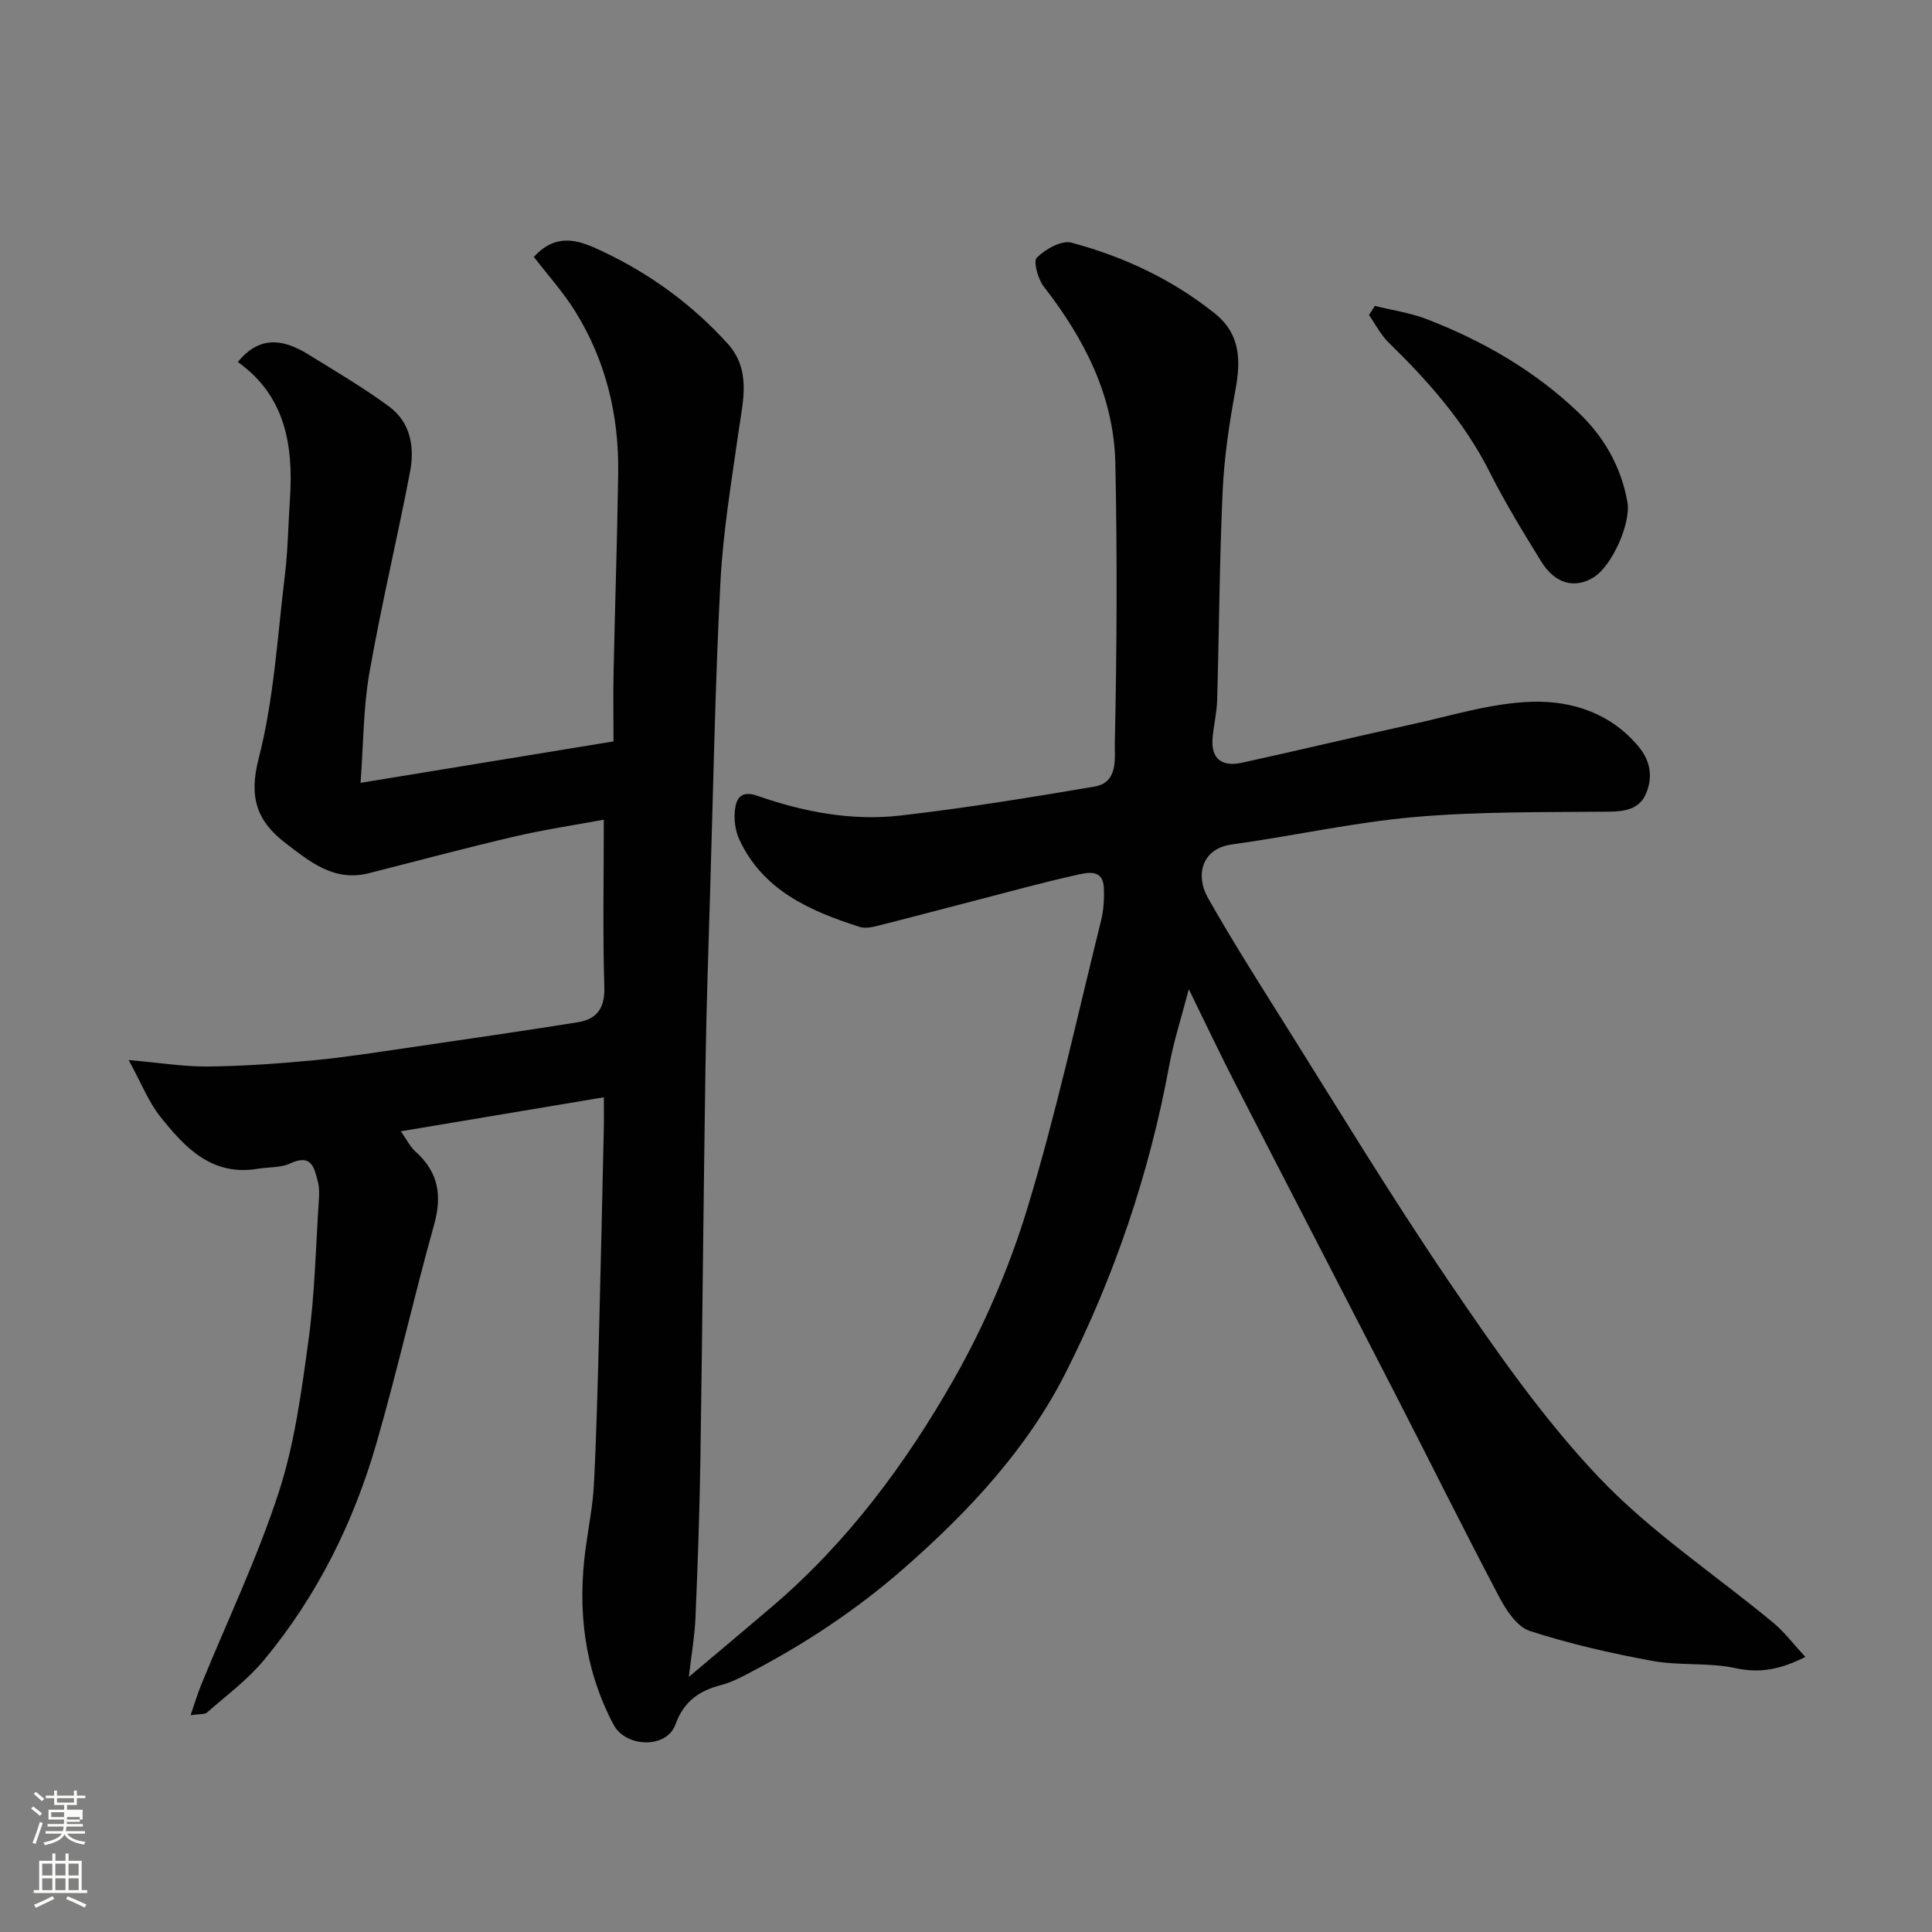 <svg enable-background="new 0 0 400 400" viewBox="0 0 400 400" xmlns="http://www.w3.org/2000/svg"><rect x="0" y="0" width="400" height="400" fill="#808080" stroke="none"/><path d="m6.44 374.46.42-.45c.65.47 1.27.95 1.85 1.44l-.45.49c-.65-.56-1.25-1.06-1.82-1.48m.93 7.33-.63-.26c.55-1.36 1.05-2.8 1.52-4.33.19.1.38.19.59.27-.46 1.29-.95 2.73-1.48 4.32m-.38-10.38.44-.42c.43.34 1.01.82 1.74 1.44l-.49.49c-.53-.51-1.09-1.01-1.69-1.51m2.5.35h1.72v-1.04h.59v1.04h3.52v-1.04h.59v1.04h1.75v.53h-1.75v1.42h-2.03v.97h3.22v2.03h-3.24c0 .35-.01.66-.03.93h3.32v.53h-3.37c-.03.27-.08.58-.15.94h3.96v.53h-3.71c.67.92 1.93 1.48 3.79 1.68-.13.24-.23.44-.29.59-2.13-.38-3.48-1.08-4.04-2.12-.43.97-1.77 1.72-4.03 2.23-.09-.19-.2-.37-.33-.55 2.1-.42 3.37-1.03 3.81-1.83h-3.36v-.53h3.58c.08-.29.13-.61.16-.94h-3.33v-.53h3.39c.02-.27.04-.58.04-.93h-3.23v-2.03h3.25v-.97h-2.07v-1.42h-1.73zm1.12 3.44v1h2.65c.01-.3.02-.44.01-.4v-.25-.35zm1.19-2h3.52v-.91h-3.52zm4.71 3h-2.63v.59c0 .15-.01.28-.01.4h2.64v-1.99z" fill="#fbfcfa"/><path d="m13.56 383.74h.63v1.52h2.72v6.07h1.13v.6h-11.06v-.6h1.13v-6.07h2.73v-1.52h.63v1.52h2.1v-1.52zm-2.69 8.83.38.56c-1.24.63-2.53 1.25-3.85 1.85-.1-.21-.21-.42-.34-.63 1.36-.55 2.63-1.15 3.81-1.78m-2.13-4.27h2.1v-2.45h-2.1zm0 3.04h2.1v-2.46h-2.1zm2.72-3.04h2.1v-2.45h-2.1zm0 3.04h2.1v-2.46h-2.1zm6.07 3.6c-1.41-.71-2.7-1.3-3.86-1.78l.35-.56c1.45.62 2.75 1.19 3.88 1.72zm-1.25-9.09h-2.1v2.45h2.1zm-2.09 5.49h2.1v-2.46h-2.1z" fill="#fbfcfa"/><g fill="#010101"><path d="m373.78 343.05c-5.2 2.61-9.42 3.42-14.47 2.32-5.58-1.21-11.57-.46-17.21-1.5-8.56-1.57-17.11-3.52-25.37-6.2-2.62-.85-4.87-4.25-6.32-7-7.33-13.89-14.3-27.96-21.47-41.93-11.07-21.53-22.22-43.02-33.28-64.56-3.11-6.06-6.03-12.23-9.53-19.37-1.5 5.76-3.12 10.71-4.05 15.78-4.09 22.26-11.33 43.61-21.46 63.65-7.94 15.71-20.01 28.66-33.42 40.42-9.86 8.64-20.52 15.68-32.01 21.68-1.87.98-3.8 1.98-5.82 2.51-4.59 1.19-7.78 3.34-9.54 8.21-1.82 5.05-10.3 4.76-12.81 0-6.09-11.54-7.49-23.78-5.77-36.53.59-4.38 1.48-8.74 1.71-13.14.53-10.26.78-20.53 1.05-30.8.38-14.43.68-28.87 1.01-43.3.04-1.62 0-3.24 0-6.11-14.27 2.39-27.86 4.66-42.03 7.04 1.18 1.67 1.9 3.19 3.06 4.23 4.71 4.22 5.52 9.04 3.83 15.09-4.2 15.03-7.61 30.28-11.94 45.27-4.75 16.45-12.3 31.65-23.28 44.88-3.38 4.08-7.78 7.33-11.79 10.86-.5.44-1.52.28-3.41.57.88-2.55 1.45-4.47 2.2-6.31 5.41-13.26 11.63-26.25 16.05-39.84 3.3-10.15 4.73-20.99 6.18-31.64 1.29-9.45 1.48-19.04 2.11-28.58.09-1.32.16-2.72-.16-3.97-.74-2.84-1.23-6.02-5.73-3.91-1.98.93-4.48.74-6.74 1.11-9.51 1.59-15.11-4.4-20.21-10.82-2.42-3.05-3.87-6.85-6.52-11.69 6.61.58 11.51 1.39 16.4 1.34 7.25-.08 14.5-.59 21.72-1.27 6.51-.61 12.99-1.64 19.46-2.58 11.81-1.72 23.62-3.44 35.4-5.31 3.93-.63 5.63-2.89 5.5-7.27-.34-11.24-.11-22.49-.11-34.67-5.77 1.07-12.13 2.01-18.37 3.46-10.13 2.36-20.19 5.06-30.27 7.62-7.19 1.82-12.22-2.37-17.31-6.28-5.88-4.52-7.58-9.43-5.51-17.46 3.16-12.26 3.88-25.17 5.42-37.83.64-5.23.7-10.53 1.05-15.8.76-11.19-.93-21.47-10.78-28.47 4.57-5.61 9.51-4.7 14.53-1.61 5.68 3.51 11.47 6.9 16.83 10.86 4.41 3.26 5.27 8.41 4.3 13.46-2.66 13.91-5.98 27.71-8.42 41.65-1.27 7.25-1.23 14.72-1.83 22.77 17.93-2.94 35.03-5.74 52.37-8.58 0-5.02-.09-9.84.02-14.65.29-13.6.75-27.2.95-40.8.18-12.04-2.55-23.42-8.96-33.68-2.47-3.95-5.65-7.47-8.5-11.17 5.04-5.59 10.23-3.04 14.5-1.02 9.68 4.6 18.32 10.92 25.58 18.92 4.98 5.49 3.21 11.86 2.31 18.21-1.47 10.37-3.22 20.75-3.76 31.18-1.1 21.18-1.48 42.4-2.12 63.6-.37 12.27-.79 24.53-.98 36.8-.41 27.1-.64 54.2-1.05 81.3-.17 10.94-.56 21.87-1.02 32.8-.16 3.72-.82 7.42-1.37 12.19 6.36-5.37 11.85-9.95 17.28-14.59 15.53-13.25 27.58-29.47 37.56-47 6.33-11.12 11.51-23.17 15.24-35.41 5.96-19.58 10.31-39.64 15.25-59.53.55-2.2.69-4.58.59-6.85-.17-3.94-3.37-3.15-5.51-2.68-6.99 1.54-13.89 3.46-20.83 5.25-6.93 1.79-13.85 3.64-20.79 5.38-1.1.28-2.42.48-3.45.15-10.26-3.31-19.98-7.5-24.89-18.09-.85-1.83-1.15-4.18-.9-6.19.29-2.4 1.3-4.03 4.71-2.84 9.52 3.33 19.47 5.22 29.53 4.07 13.46-1.54 26.86-3.74 40.23-6 4.94-.84 4.11-5.98 4.17-8.95.42-19.32.52-38.66.11-57.99-.3-13.88-6.38-25.73-14.8-36.55-1.22-1.57-2.24-5.25-1.46-6.02 1.78-1.75 5.11-3.65 7.17-3.1 10.78 2.88 20.81 7.57 29.64 14.62 5.36 4.28 5.45 9.69 4.32 15.84-1.27 6.91-2.33 13.92-2.65 20.93-.66 14.42-.73 28.86-1.14 43.3-.07 2.61-.71 5.19-.94 7.8-.41 4.49 2.03 6.07 6.05 5.19 11.6-2.53 23.15-5.32 34.75-7.85 8.42-1.83 16.87-4.53 25.36-4.78 8.21-.24 16.35 2.36 22.12 9.4 2.43 2.97 2.81 6.17 1.54 9.41-1.3 3.34-4.26 3.92-7.75 3.95-13.44.13-26.93-.06-40.29 1.11-12.65 1.11-25.15 3.94-37.76 5.67-6.5.89-7.52 6.61-5.01 11.03 4.42 7.8 9.18 15.42 13.96 23.01 11.91 18.91 23.46 38.07 36.01 56.54 9.54 14.04 19.35 28.19 30.98 40.45 10.75 11.33 24.12 20.16 36.24 30.21 2.29 1.95 4.15 4.43 6.52 6.98z"/><path d="m284.65 63.33c3.56.89 7.26 1.42 10.66 2.72 11.67 4.48 22.4 10.68 31.48 19.34 5.29 5.04 8.86 11.23 10.15 18.58.76 4.36-3.2 13.25-7.04 15.59-3.88 2.37-7.96 1.31-10.79-3.28-3.77-6.1-7.52-12.24-10.74-18.64-5.21-10.31-12.68-18.73-20.84-26.69-1.65-1.61-2.75-3.8-4.1-5.72.41-.63.82-1.26 1.22-1.9z"/></g></svg>